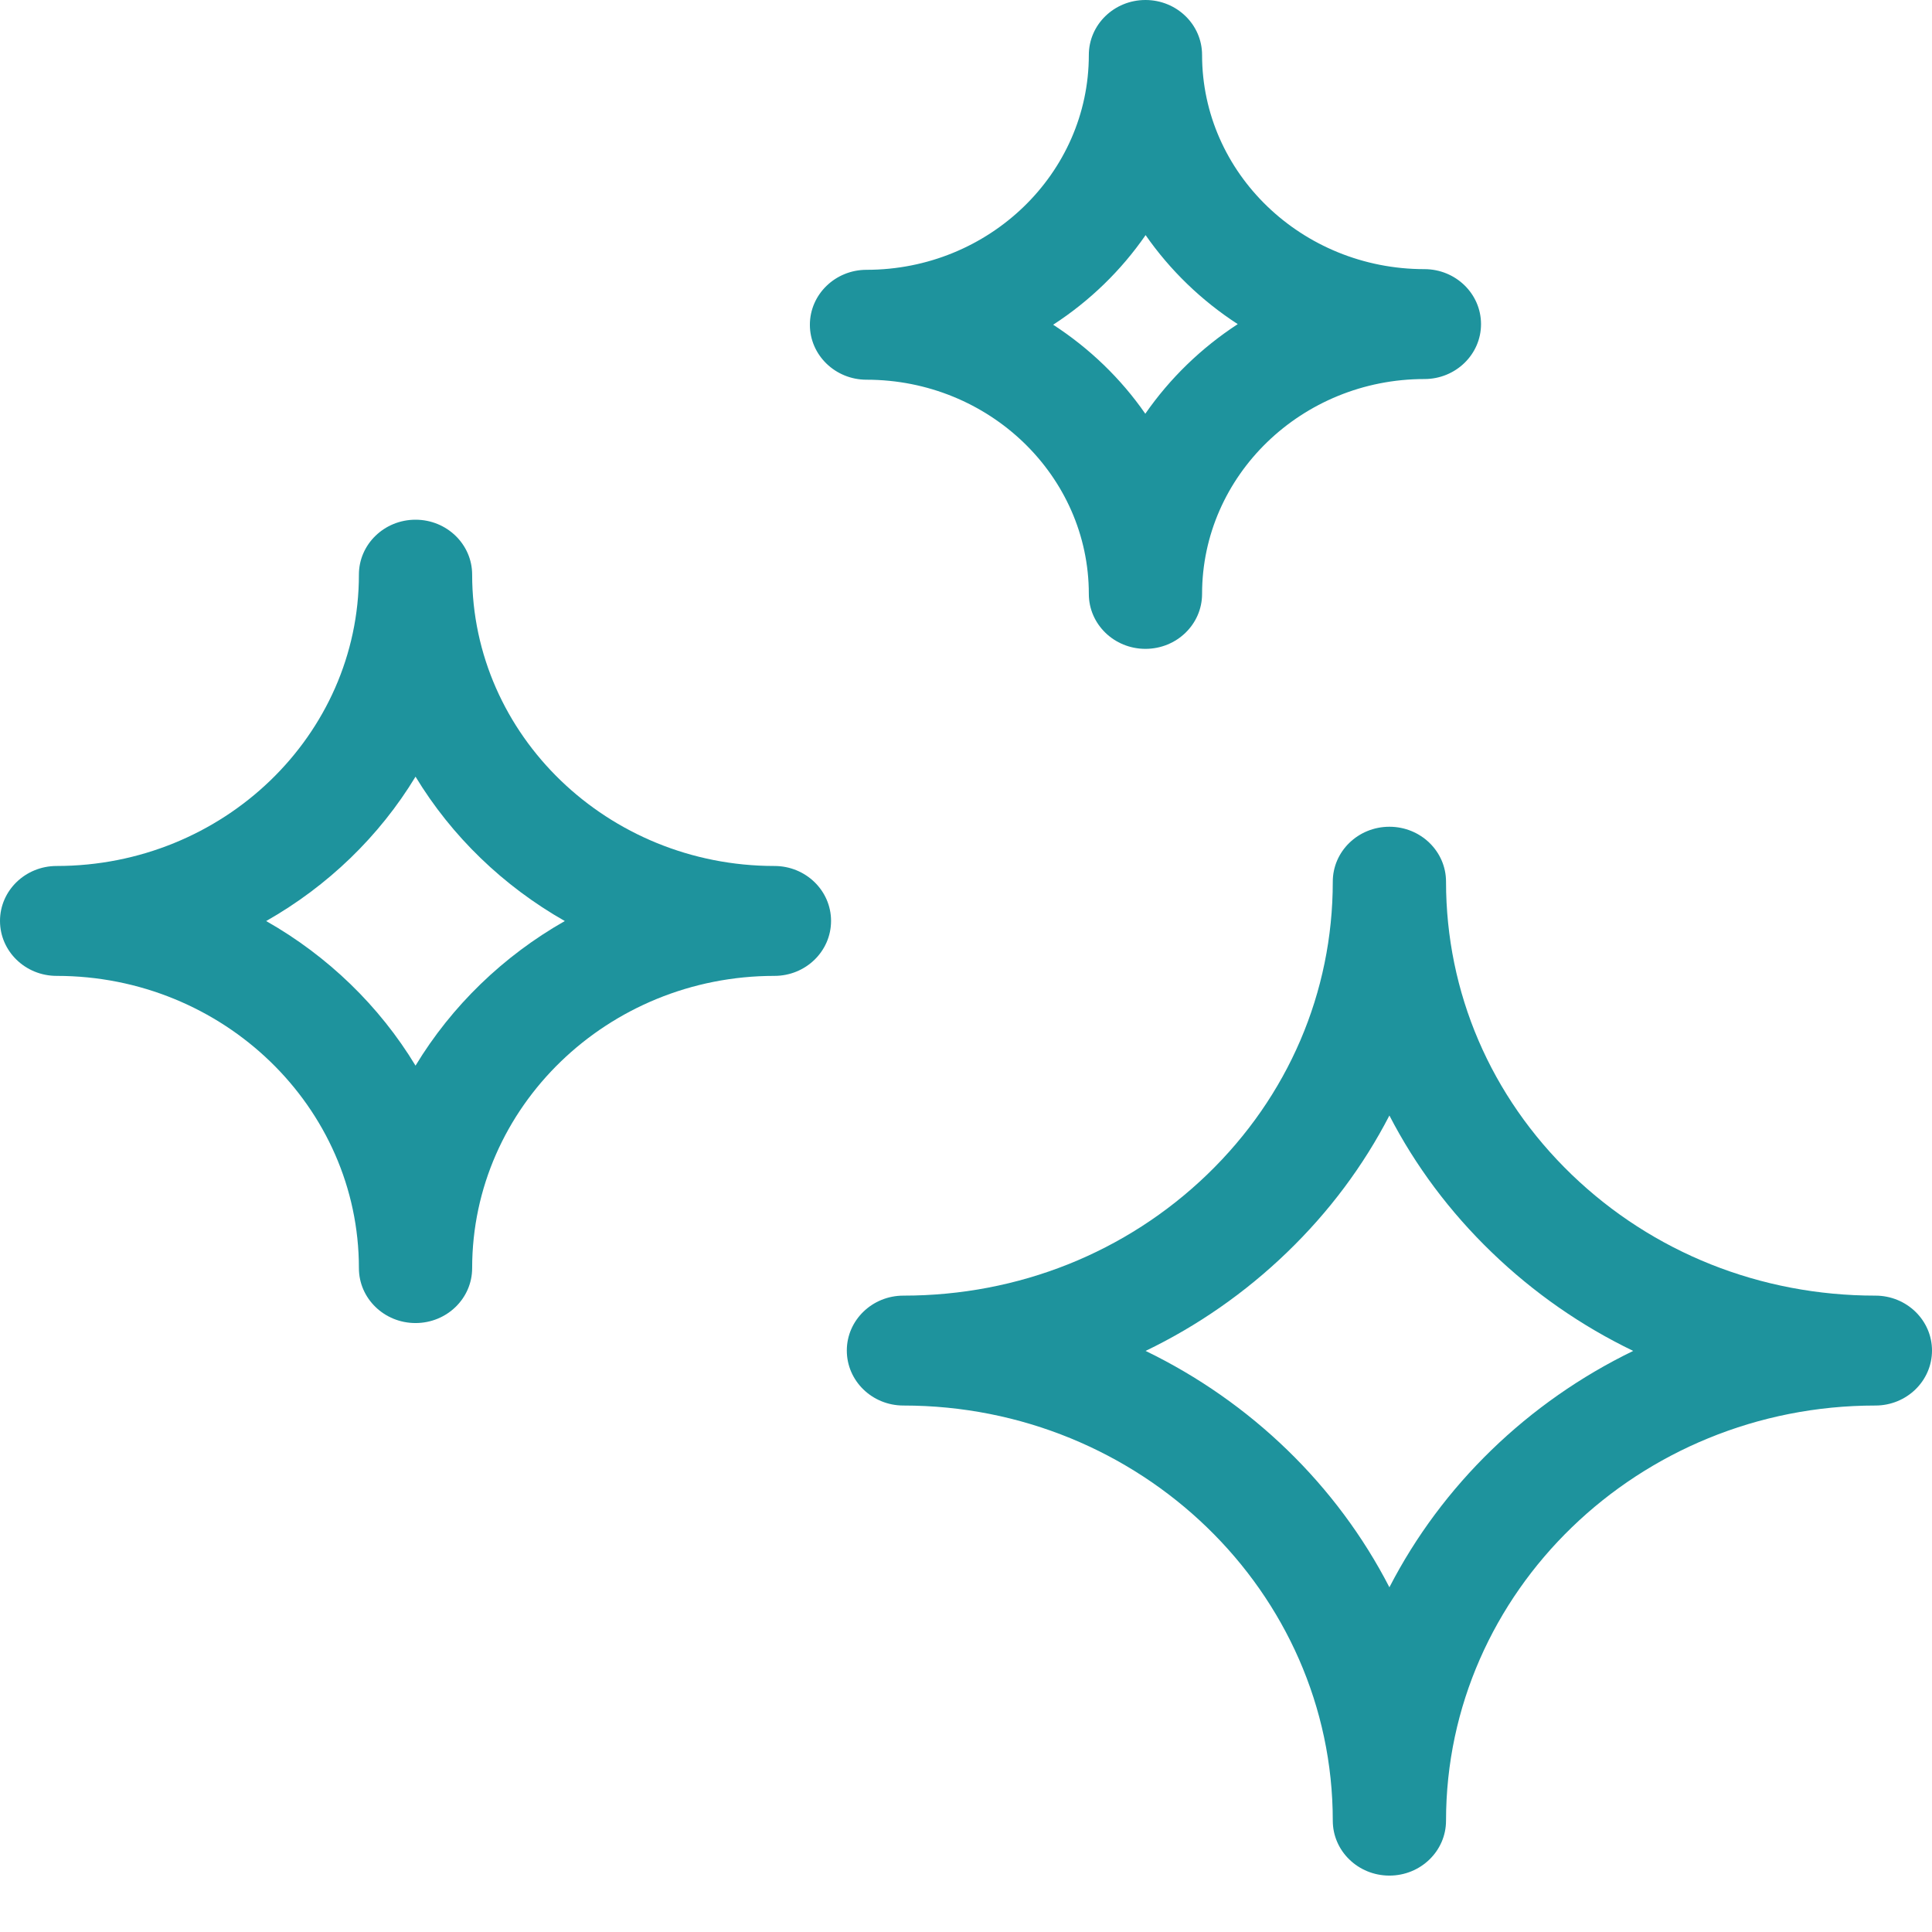 <svg xmlns="http://www.w3.org/2000/svg" width="26" height="26" viewBox="0 0 26 26" fill="none"><path d="M25.238 17.436C23.693 17.436 22.241 16.857 21.15 15.806C20.06 14.755 19.46 13.356 19.46 11.865C19.46 11.457 19.119 11.126 18.698 11.126C18.277 11.126 17.936 11.457 17.936 11.865C17.936 13.356 17.336 14.755 16.246 15.806C15.155 16.857 13.704 17.436 12.158 17.436C11.737 17.436 11.396 17.767 11.396 18.175C11.396 18.584 11.737 18.915 12.158 18.915C15.344 18.915 17.936 21.421 17.936 24.502C17.936 24.91 18.277 25.241 18.698 25.241C19.119 25.241 19.46 24.91 19.46 24.502C19.46 21.421 22.052 18.915 25.238 18.915C25.659 18.915 26 18.584 26 18.175C26 17.767 25.659 17.436 25.238 17.436ZM18.698 21.361C17.991 19.988 16.835 18.867 15.417 18.18C16.112 17.845 16.754 17.4 17.319 16.855C17.887 16.308 18.35 15.686 18.698 15.012C19.046 15.686 19.509 16.308 20.077 16.855C20.642 17.4 21.284 17.845 21.979 18.18C20.562 18.867 19.405 19.988 18.698 21.361Z" fill="#1E939D"></path><path d="M10.422 11.654C8.179 11.654 6.354 9.895 6.354 7.733C6.354 7.325 6.013 6.994 5.592 6.994C5.171 6.994 4.83 7.325 4.83 7.733C4.83 9.895 3.005 11.654 0.762 11.654C0.341 11.654 0 11.985 0 12.393C0 12.802 0.341 13.133 0.762 13.133C3.005 13.133 4.83 14.897 4.83 17.066C4.83 17.474 5.171 17.805 5.592 17.805C6.013 17.805 6.354 17.474 6.354 17.066C6.354 14.897 8.179 13.133 10.422 13.133C10.843 13.133 11.184 12.802 11.184 12.393C11.184 11.985 10.843 11.654 10.422 11.654ZM5.592 14.341C5.106 13.538 4.412 12.866 3.582 12.395C4.412 11.924 5.106 11.254 5.592 10.452C6.078 11.254 6.772 11.924 7.601 12.395C6.772 12.866 6.078 13.538 5.592 14.341Z" fill="#1E939D"></path><path d="M11.661 5.11C13.311 5.11 14.653 6.403 14.653 7.993C14.653 8.401 14.994 8.732 15.415 8.732C15.836 8.732 16.177 8.401 16.177 7.993C16.177 6.398 17.519 5.101 19.169 5.101C19.59 5.101 19.931 4.77 19.931 4.362C19.931 3.953 19.59 3.622 19.169 3.622C17.519 3.622 16.177 2.329 16.177 0.74C16.177 0.331 15.836 0 15.415 0C14.994 0 14.653 0.331 14.653 0.74C14.653 2.334 13.311 3.631 11.661 3.631C11.241 3.631 10.899 3.962 10.899 4.371C10.899 4.779 11.241 5.11 11.661 5.11ZM15.417 3.164C15.746 3.637 16.168 4.045 16.657 4.362C16.166 4.682 15.743 5.092 15.413 5.568C15.085 5.095 14.663 4.688 14.173 4.37C14.665 4.051 15.088 3.64 15.417 3.164Z" fill="#1E939D"></path></svg>